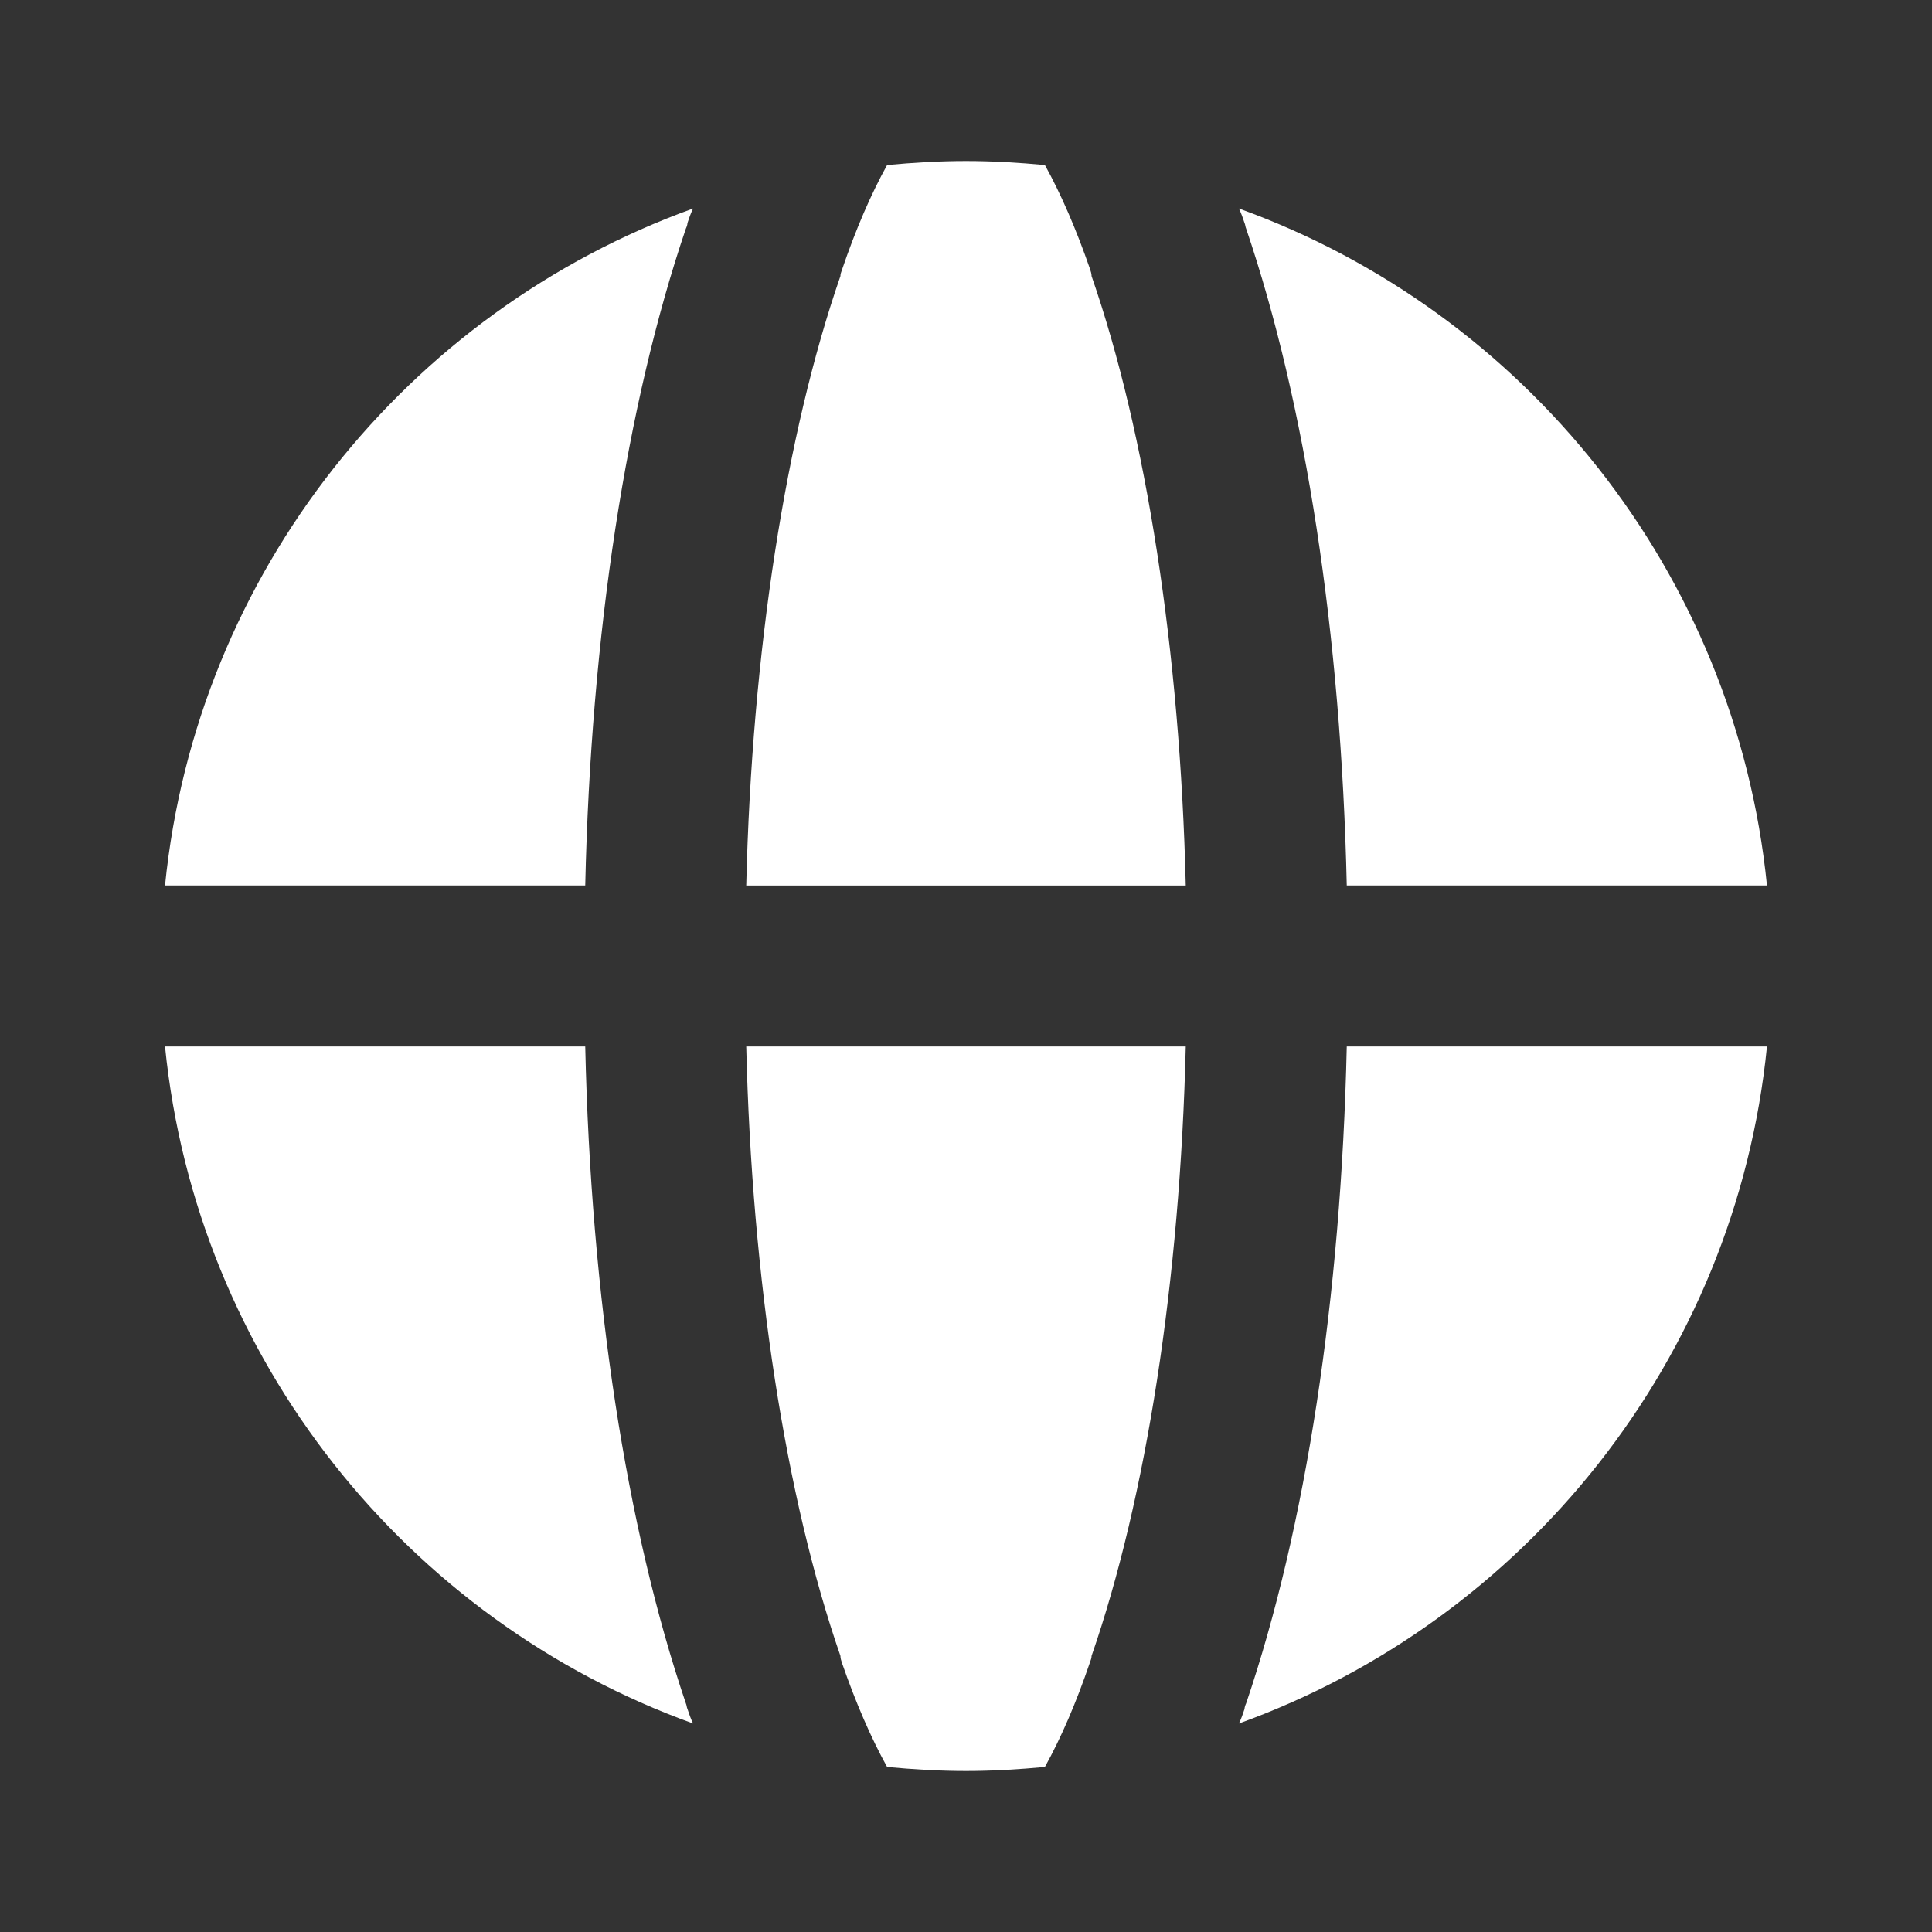 <?xml version="1.0" encoding="UTF-8"?> <svg xmlns="http://www.w3.org/2000/svg" width="500" height="500" style="width:100%;height:100%;transform:translate3d(0,0,0);content-visibility:visible" viewBox="0 0 500 500"><rect x="0" y="0" width="500" height="500" fill="#333333" stroke="none"/><defs><clipPath id="m"><path d="M0 0h500v500H0z"></path></clipPath><clipPath id="r"><path d="M0 0h500v500H0z"></path></clipPath><clipPath id="j"><path d="M0 0h500v500H0z"></path></clipPath><clipPath id="p"><path d="M0 0h500v500H0z"></path></clipPath><clipPath id="k"><path d="M0 0h500v500H0z"></path></clipPath><clipPath id="n"><path d="M0 0h500v500H0z"></path></clipPath><clipPath id="l"><path d="M0 0h500v500H0z"></path></clipPath><filter id="a" width="100%" height="100%" x="0%" y="0%" filterUnits="objectBoundingBox"><feComponentTransfer in="SourceGraphic"><feFuncA type="table"></feFuncA></feComponentTransfer></filter><filter id="d" width="100%" height="100%" x="0%" y="0%" filterUnits="objectBoundingBox"><feComponentTransfer in="SourceGraphic"><feFuncA type="table"></feFuncA></feComponentTransfer></filter><filter id="g" width="100%" height="100%" x="0%" y="0%" filterUnits="objectBoundingBox"><feComponentTransfer in="SourceGraphic"><feFuncA type="table"></feFuncA></feComponentTransfer></filter><mask id="s"><g filter="url(#a)"><path fill="#fff" d="M0 0h500v500H0z" opacity="0"></path><use xmlns:ns1="http://www.w3.org/1999/xlink" ns1:href="#b"></use></g></mask><mask id="q"><g filter="url(#d)"><path fill="#fff" d="M0 0h500v500H0z" opacity="0"></path><use xmlns:ns2="http://www.w3.org/1999/xlink" ns2:href="#e"></use></g></mask><mask id="o"><g filter="url(#g)"><path fill="#fff" d="M0 0h500v500H0z" opacity="0"></path><use xmlns:ns3="http://www.w3.org/1999/xlink" ns3:href="#h"></use></g></mask><g id="b" clip-path="url(#j)" style="display:none"><g class="primary design" style="display:none"><path fill-opacity="0" stroke-linecap="round" stroke-linejoin="round" class="primary"></path></g><g class="primary design" style="display:none"><path fill-opacity="0" stroke-linecap="round" stroke-linejoin="round" class="primary"></path></g><g class="primary design" style="display:none"><path fill-opacity="0" stroke-linecap="round" stroke-linejoin="round" class="primary"></path></g><g class="primary design" style="display:none"><path fill-opacity="0" stroke-linecap="round" stroke-linejoin="round" class="primary"></path></g><g class="primary design" style="display:none"><path fill-opacity="0" stroke-linecap="round" stroke-linejoin="round" class="primary"></path></g><g class="primary design" style="display:none"><path fill-opacity="0" stroke-linecap="round" stroke-linejoin="round" class="primary"></path></g><g class="primary design" style="display:none"><path fill-opacity="0" stroke-linecap="round" stroke-linejoin="round" class="primary"></path></g></g><g id="e" fill-opacity="0" stroke-linecap="round" stroke-linejoin="round" clip-path="url(#k)" style="display:none"><path class="primary design" style="display:none"></path><path class="primary design" style="display:none"></path><path class="primary design" style="display:none"></path><path class="primary design" style="display:none"></path><path class="primary design" style="display:none"></path><path class="primary design" style="display:none"></path></g><g id="h" clip-path="url(#l)" style="display:none"><g class="primary design" style="display:none"><path fill-opacity="0" stroke-linecap="round" stroke-linejoin="round" class="primary"></path></g><g class="primary design" style="display:none"><path fill-opacity="0" stroke-linecap="round" stroke-linejoin="round" class="primary"></path></g><g class="primary design" style="display:none"><path fill-opacity="0" stroke-linecap="round" stroke-linejoin="round" class="primary"></path></g><g class="primary design" style="display:none"><path fill-opacity="0" stroke-linecap="round" stroke-linejoin="round" class="primary"></path></g><g class="primary design" style="display:none"><path fill-opacity="0" stroke-linecap="round" stroke-linejoin="round" class="primary"></path></g><g class="primary design" style="display:none"><path fill-opacity="0" stroke-linecap="round" stroke-linejoin="round" class="primary"></path></g></g></defs><g clip-path="url(#m)"><g clip-path="url(#n)" style="display:none"><g class="primary design" mask="url(#o)" style="display:none"><path class="primary"></path><path fill="none" class="primary"></path></g><g class="primary design" style="display:none"><path class="primary"></path><path class="primary"></path><path class="primary"></path><path class="primary"></path><path class="primary"></path><path class="primary"></path></g><g class="primary design" style="display:none"><path class="primary"></path><path class="primary"></path><path class="primary"></path><path class="primary"></path><path class="primary"></path><path class="primary"></path></g></g><g clip-path="url(#p)" style="display:block"><g class="primary design" mask="url(#q)" style="display:none"><path class="primary"></path><path fill="none" class="primary"></path></g><g class="primary design" style="display:block"><path fill="#FFF" d="M177.917 442.291c.417 1.25.833 2.5 1.458 3.75-73.958-26.667-128.541-94.166-136.666-175.208h108.75c1.458 65 10.624 124.583 26.041 170 .208.417.209 1.041.417 1.458m-26.458-213.125H42.709c8.125-81.042 62.708-148.541 136.666-175.208-.625 1.25-1.041 2.5-1.458 3.75 0 .417-.209 1.041-.417 1.458-15.417 45.417-24.583 105-26.041 170m41.666 41.667h113.75c-1.458 60.417-10.208 116.875-24.375 157.708 0 .625-.209 1.042-.417 1.667-3.542 10.417-7.499 19.583-11.666 27.083-6.667.625-13.542 1.042-20.417 1.042s-13.75-.417-20.417-1.042c-4.167-7.5-8.124-16.667-11.666-26.875-.208-.625-.417-1.25-.417-1.875-14.167-40.833-22.917-97.291-24.375-157.708m113.75-41.666h-113.75c1.458-60.417 10.208-116.875 24.375-157.708 0-.625.209-1.042.417-1.667 3.542-10.417 7.499-19.583 11.666-27.083 6.667-.625 13.542-1.042 20.417-1.042s13.75.417 20.417 1.042c4.167 7.5 8.124 16.667 11.666 26.875.208.625.417 1.25.417 1.875 14.167 40.833 22.917 97.291 24.375 157.708m41.666 41.666h108.75c-8.125 81.042-62.708 148.541-136.666 175.208.625-1.25 1.041-2.5 1.458-3.75 0-.417.209-1.041.417-1.458 15.417-45.417 24.583-105 26.041-170M322.083 57.708c-.417-1.25-.833-2.5-1.458-3.75 73.958 26.667 128.541 94.166 136.666 175.208h-108.75c-1.458-65-10.624-124.583-26.041-170-.208-.417-.209-1.041-.417-1.458" class="primary"></path></g><g class="primary design" style="display:none"><path fill="#FFF" d="M177.917 442.291c.417 1.25.833 2.5 1.458 3.75-73.958-26.667-128.541-94.166-136.666-175.208h108.75c1.458 65 10.624 124.583 26.041 170 .208.417.209 1.041.417 1.458m-26.458-213.125H42.709c8.125-81.042 62.708-148.541 136.666-175.208-.625 1.25-1.041 2.5-1.458 3.75 0 .417-.209 1.041-.417 1.458-15.417 45.417-24.583 105-26.041 170m41.666 41.667h113.75c-1.458 60.417-10.208 116.875-24.375 157.708 0 .625-.209 1.042-.417 1.667-3.542 10.417-7.499 19.583-11.666 27.083-6.667.625-13.542 1.042-20.417 1.042s-13.75-.417-20.417-1.042c-4.167-7.5-8.124-16.667-11.666-26.875-.208-.625-.417-1.25-.417-1.875-14.167-40.833-22.917-97.291-24.375-157.708m113.75-41.666h-113.75c1.458-60.417 10.208-116.875 24.375-157.708 0-.625.209-1.042.417-1.667 3.542-10.417 7.499-19.583 11.666-27.083 6.667-.625 13.542-1.042 20.417-1.042s13.75.417 20.417 1.042c4.167 7.5 8.124 16.667 11.666 26.875.208.625.417 1.25.417 1.875 14.167 40.833 22.917 97.291 24.375 157.708m41.666 41.666h108.75c-8.125 81.042-62.708 148.541-136.666 175.208.625-1.25 1.041-2.5 1.458-3.75 0-.417.209-1.041.417-1.458 15.417-45.417 24.583-105 26.041-170M322.083 57.708c-.417-1.25-.833-2.5-1.458-3.75 73.958 26.667 128.541 94.166 136.666 175.208h-108.75c-1.458-65-10.624-124.583-26.041-170-.208-.417-.209-1.041-.417-1.458" class="primary"></path></g></g><g clip-path="url(#r)" style="display:none"><g class="primary design" mask="url(#s)" style="display:none"><path class="primary"></path><path fill="none" class="primary"></path></g><g class="primary design" style="display:none"><path fill="none" class="primary"></path></g><g class="primary design" style="display:none"><path class="primary"></path><path class="primary"></path><path class="primary"></path><path class="primary"></path><path class="primary"></path><path class="primary"></path></g></g></g></svg> 